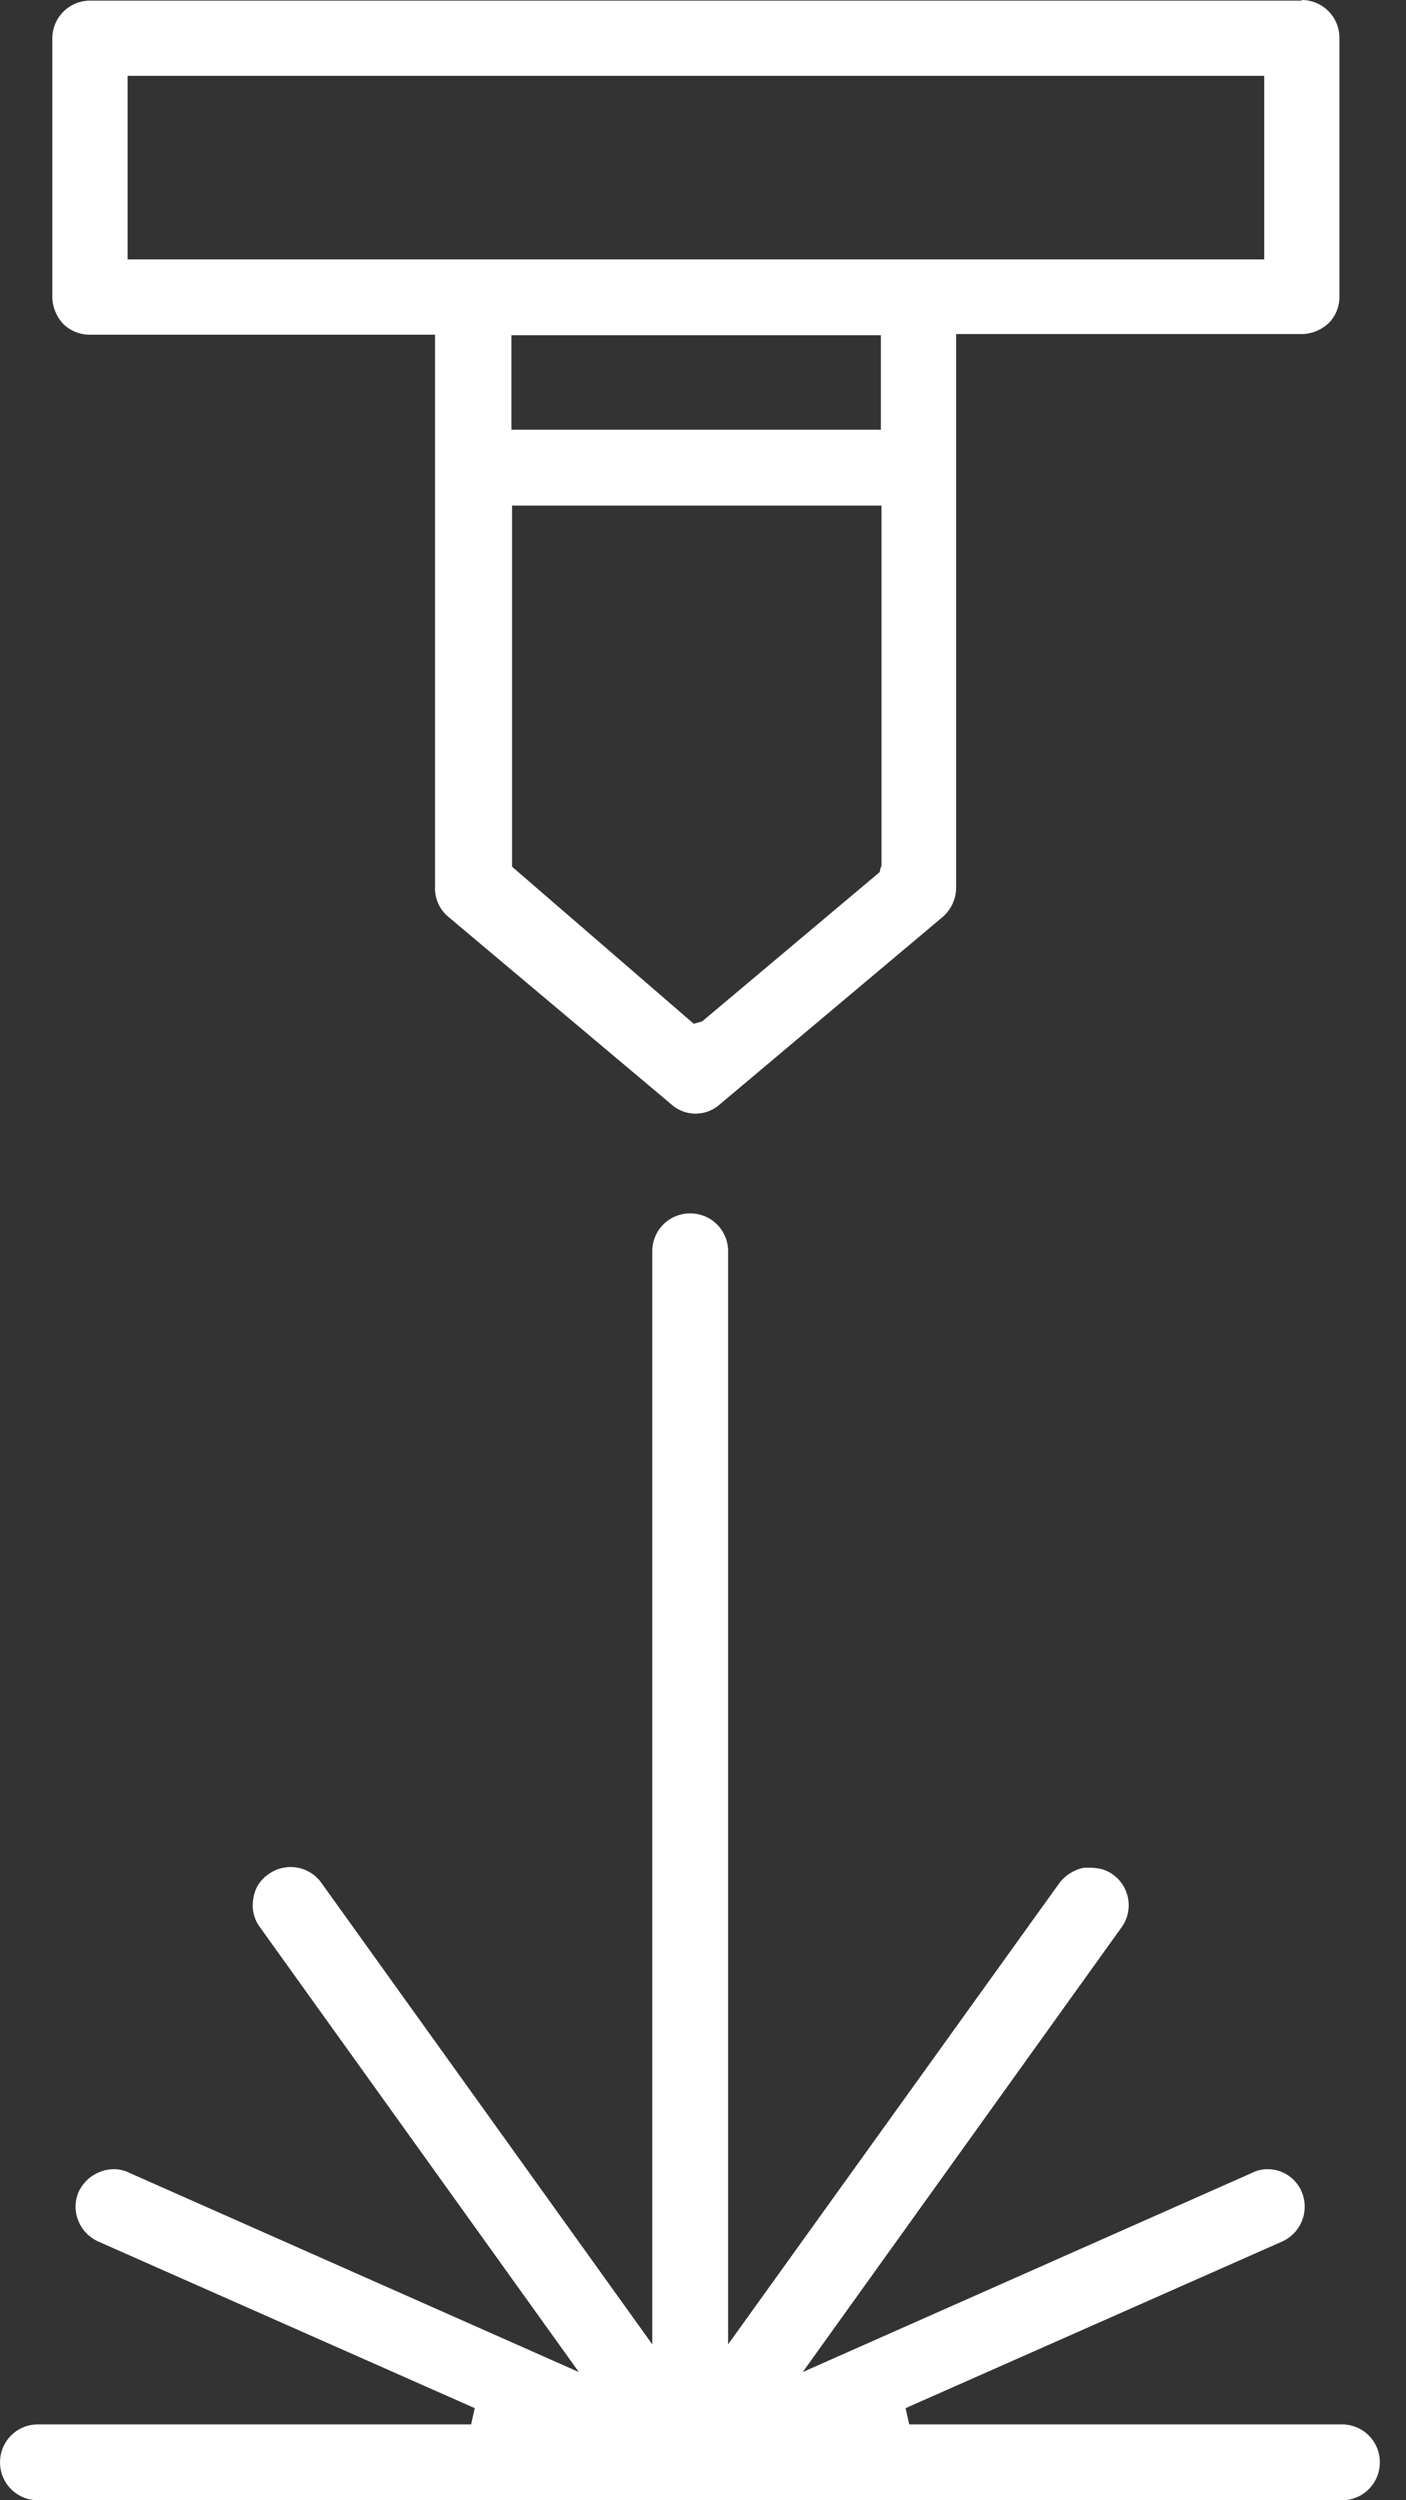 <svg xmlns="http://www.w3.org/2000/svg" width="27" height="48" fill="none" aria-hidden="true"><rect width="100%" height="100%" fill="#333333" stroke="none"/><path fill="#fff" fill-rule="evenodd" d="M25.005.012H1.733a.725.725 0 0 0-.728.728v4.957c0 .196.08.381.208.52a.717.717 0 0 0 .508.208h6.633v10.63c0 .208.092.416.266.555l4.275 3.594a.697.697 0 0 0 .925 0l4.275-3.594a.75.75 0 0 0 .266-.555V6.413h6.632c.197 0 .382-.08.52-.208a.705.705 0 0 0 .208-.52V.728A.725.725 0 0 0 24.993 0l.012.012Zm-8.089 16.627-.023.104-3.409 2.866-.161.046-3.49-3.016V9.706h7.095v6.933h-.012Zm0-8.389H9.821V6.436h7.095V8.25Zm7.36-3.27H2.45V1.456h21.828V4.98ZM25.78 46.544h-8.32l-.07-.312 7.234-3.2a.734.734 0 0 0 .37-.96.707.707 0 0 0-.659-.427.627.627 0 0 0-.289.069l-8.631 3.825 6.124-8.54a.724.724 0 0 0-.174-1.016c-.115-.081-.242-.127-.473-.127h-.07a.787.787 0 0 0-.473.288l-6.367 8.863V24.023a.725.725 0 0 0-.728-.728.725.725 0 0 0-.728.728v20.984L6.17 36.145a.725.725 0 0 0-1.016-.162.67.67 0 0 0-.29.474.701.701 0 0 0 .128.542l6.124 8.54-8.632-3.825a.674.674 0 0 0-.3-.07.755.755 0 0 0-.67.428.712.712 0 0 0-.012.555c.07.185.208.323.381.404l7.234 3.201-.07.312H.729a.725.725 0 0 0-.728.728c0 .404.324.728.728.728h25.04a.725.725 0 0 0 .728-.728.725.725 0 0 0-.728-.728h.011Z" clip-rule="evenodd"/></svg>